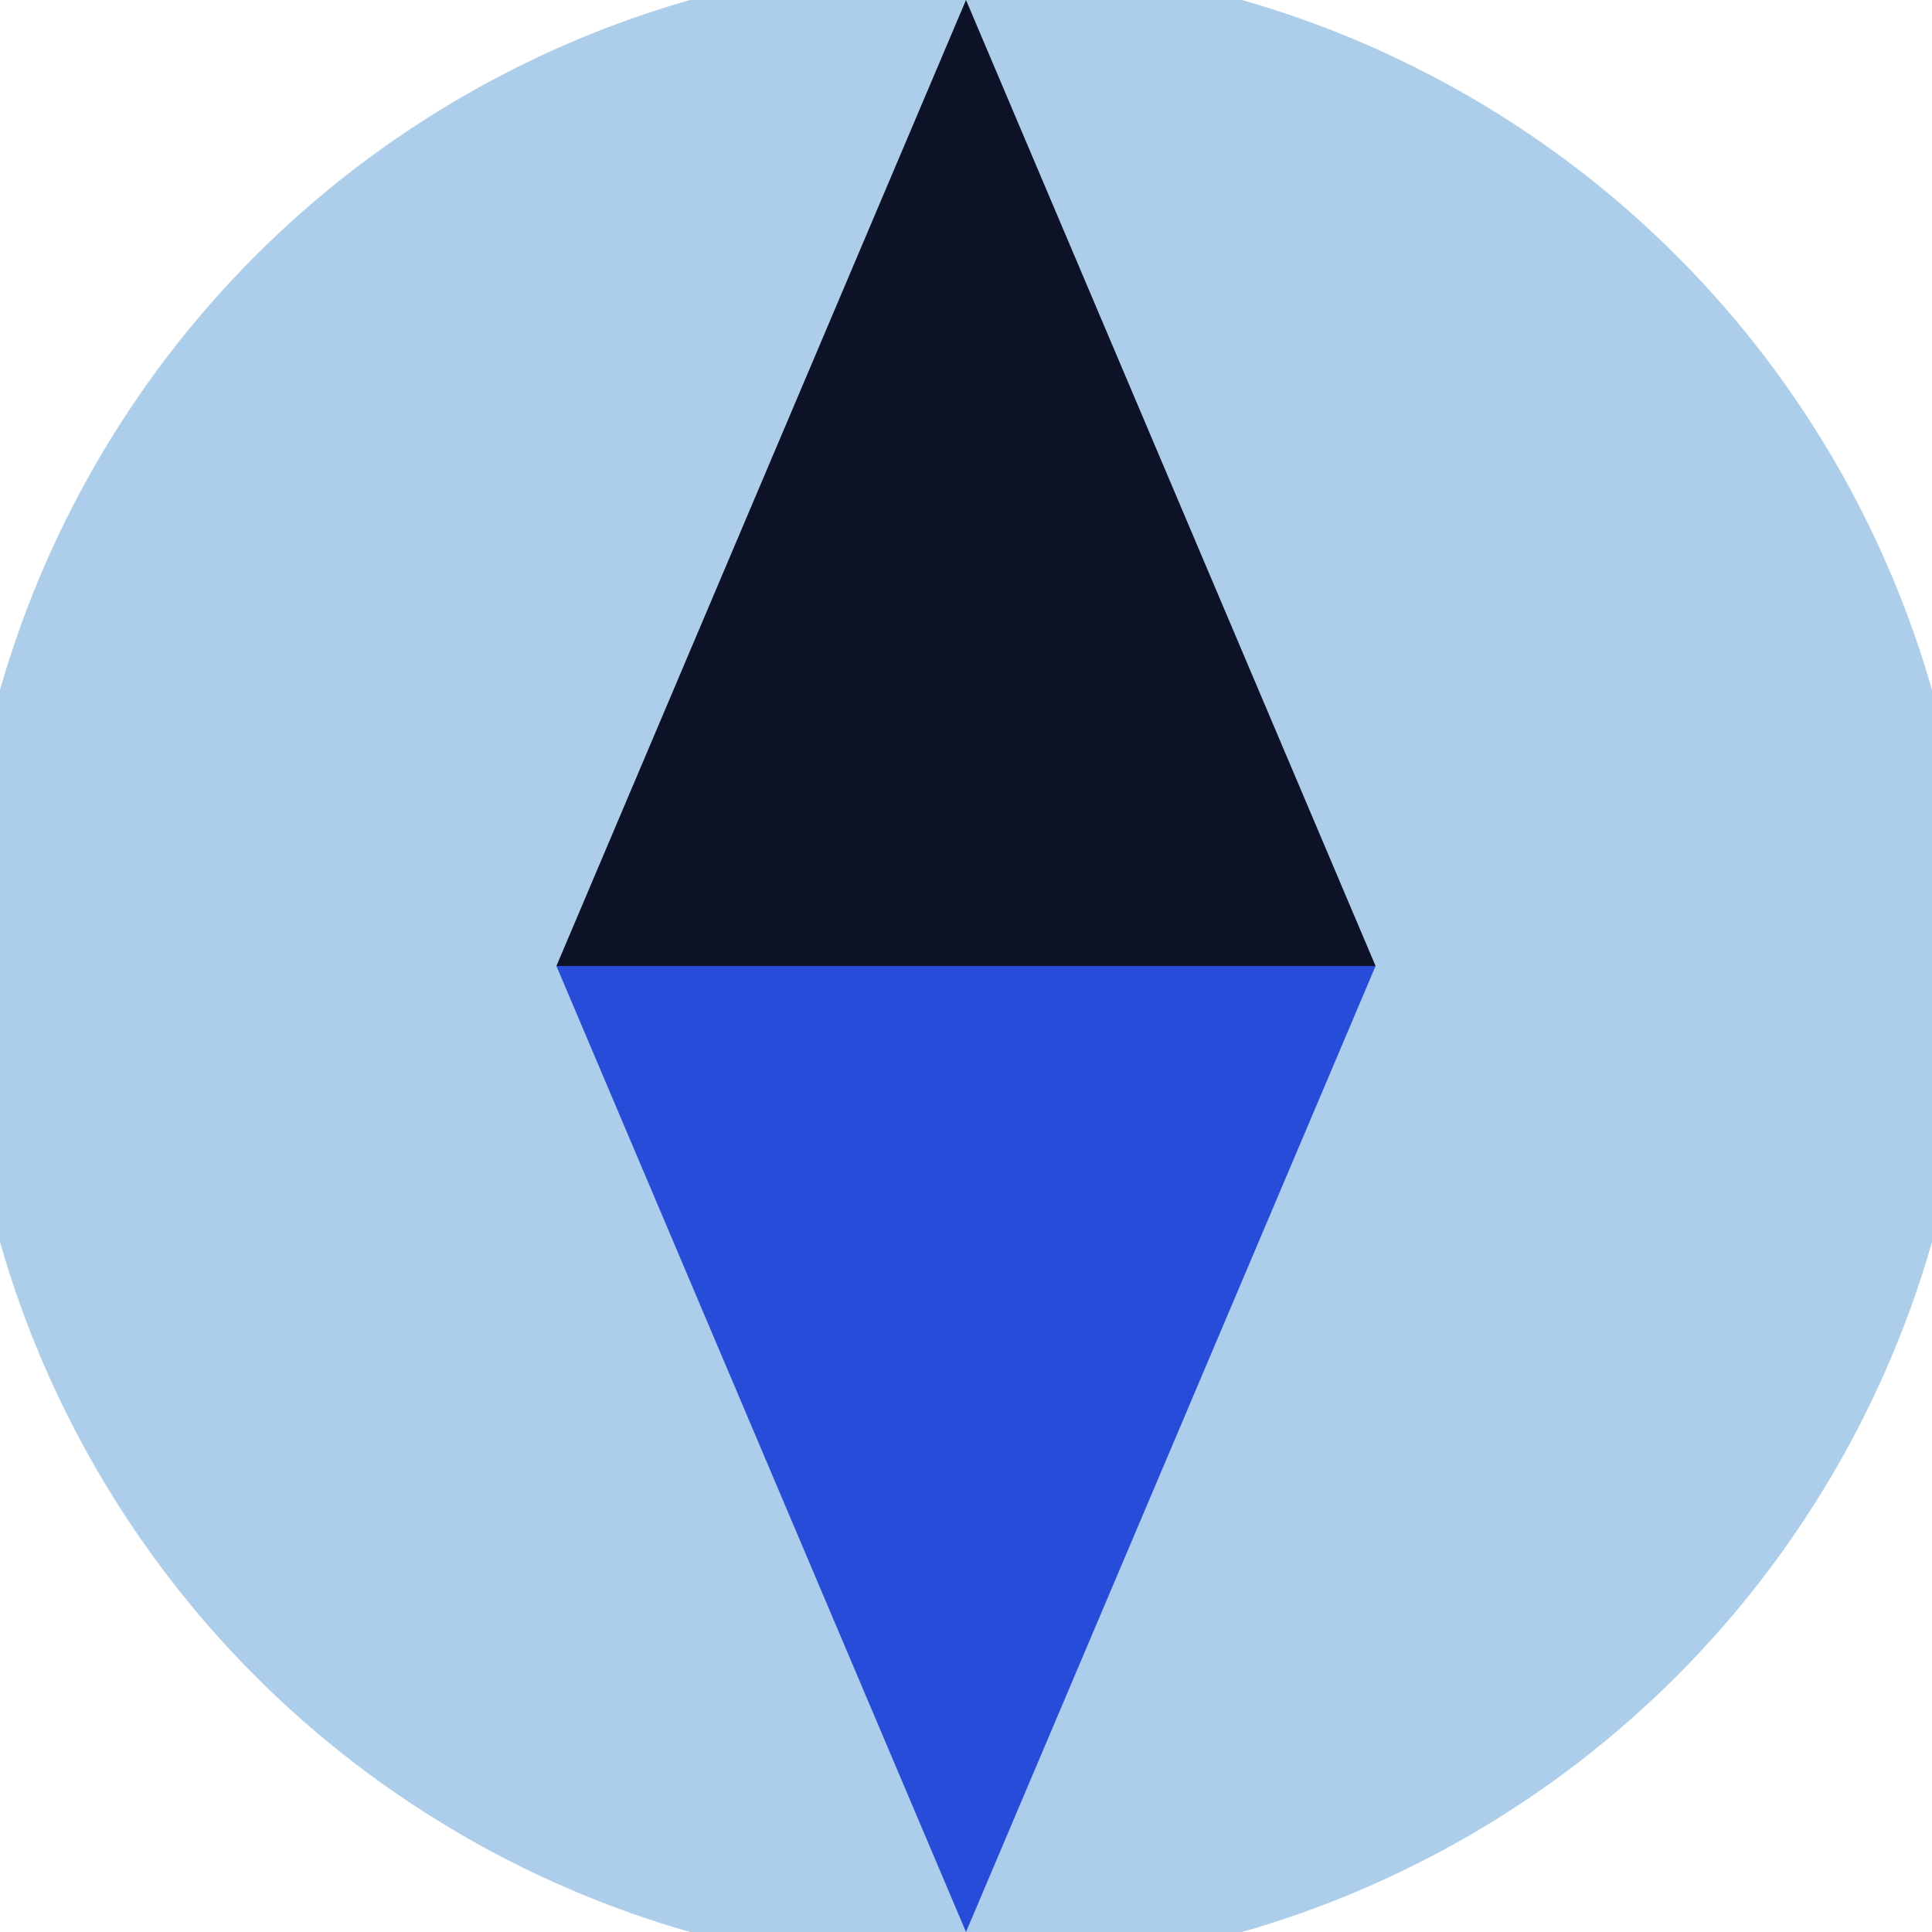 <svg xmlns="http://www.w3.org/2000/svg" width="128" height="128" viewBox="0 0 100 100" shape-rendering="geometricPrecision">
                            <defs>
                                <clipPath id="clip">
                                    <circle cx="50" cy="50" r="52" />
                                    <!--<rect x="0" y="0" width="100" height="100"/>-->
                                </clipPath>
                            </defs>
                            <g transform="rotate(0 50 50)">
                            <rect x="0" y="0" width="100" height="100" fill="#adceeb" clip-path="url(#clip)"/><path d="M 50 100 L 28.8 50 H 71.2 Z" fill="#264cd9" clip-path="url(#clip)"/><path d="M 28.8 50 H 71.2 L 50 0 Z" fill="#0d1226" clip-path="url(#clip)"/></g></svg>